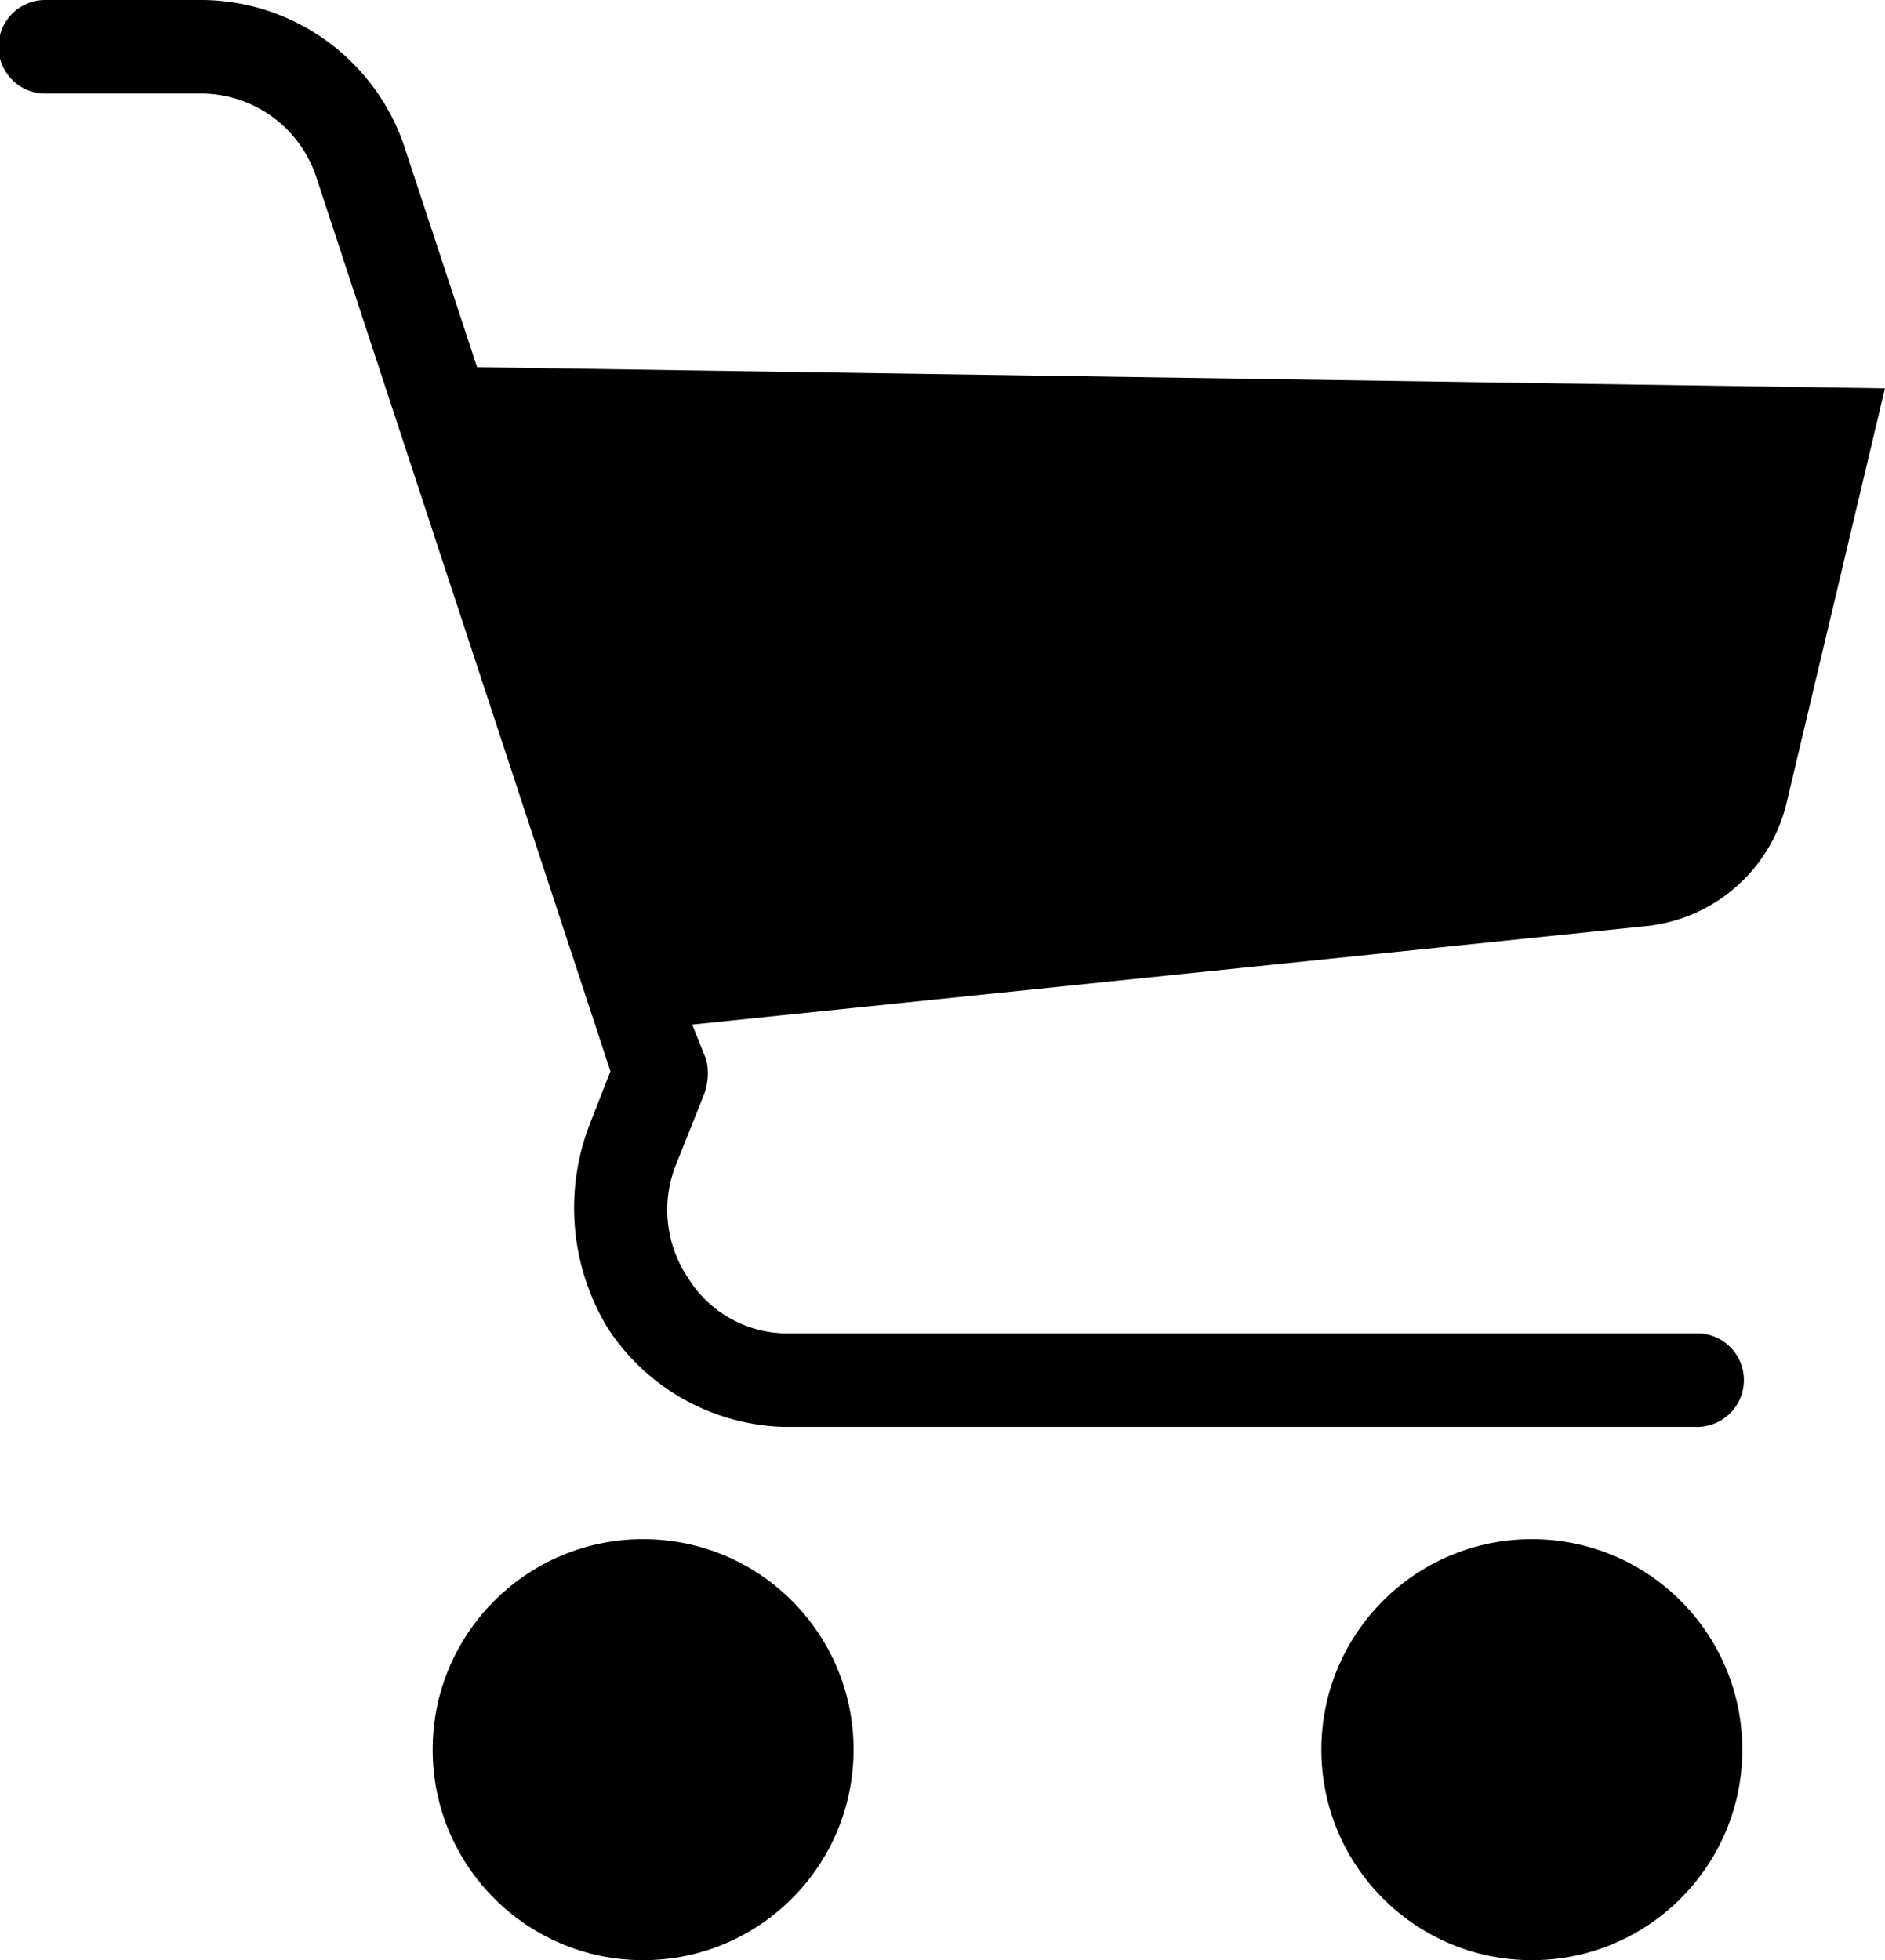 <svg xmlns="http://www.w3.org/2000/svg" width="39.434" height="41" viewBox="0 0 39.434 41"><g transform="translate(-8.359)"><g transform="translate(8.359)"><circle cx="4.403" cy="4.403" r="4.403" transform="translate(9.051 32.193)"/><circle cx="4.403" cy="4.403" r="4.403" transform="translate(27.643 32.193)"/><path d="M18.34,7.681l-1.517-4.6A4.5,4.5,0,0,0,12.616,0H9.338a.979.979,0,1,0,0,1.957h3.278a2.544,2.544,0,0,1,2.348,1.712l6.165,18.739-.44,1.125a4.844,4.844,0,0,0,.391,4.257,4.55,4.55,0,0,0,3.669,2.055H43.831a.979.979,0,1,0,0-1.957H24.749a2.446,2.446,0,0,1-2.006-1.174,2.544,2.544,0,0,1-.245-2.348l.587-1.468a1.272,1.272,0,0,0,.049-.734l-.294-.734,19.913-2.055a3.376,3.376,0,0,0,2.984-2.593l2.055-8.66Z" transform="translate(-8.359)"/></g></g></svg>